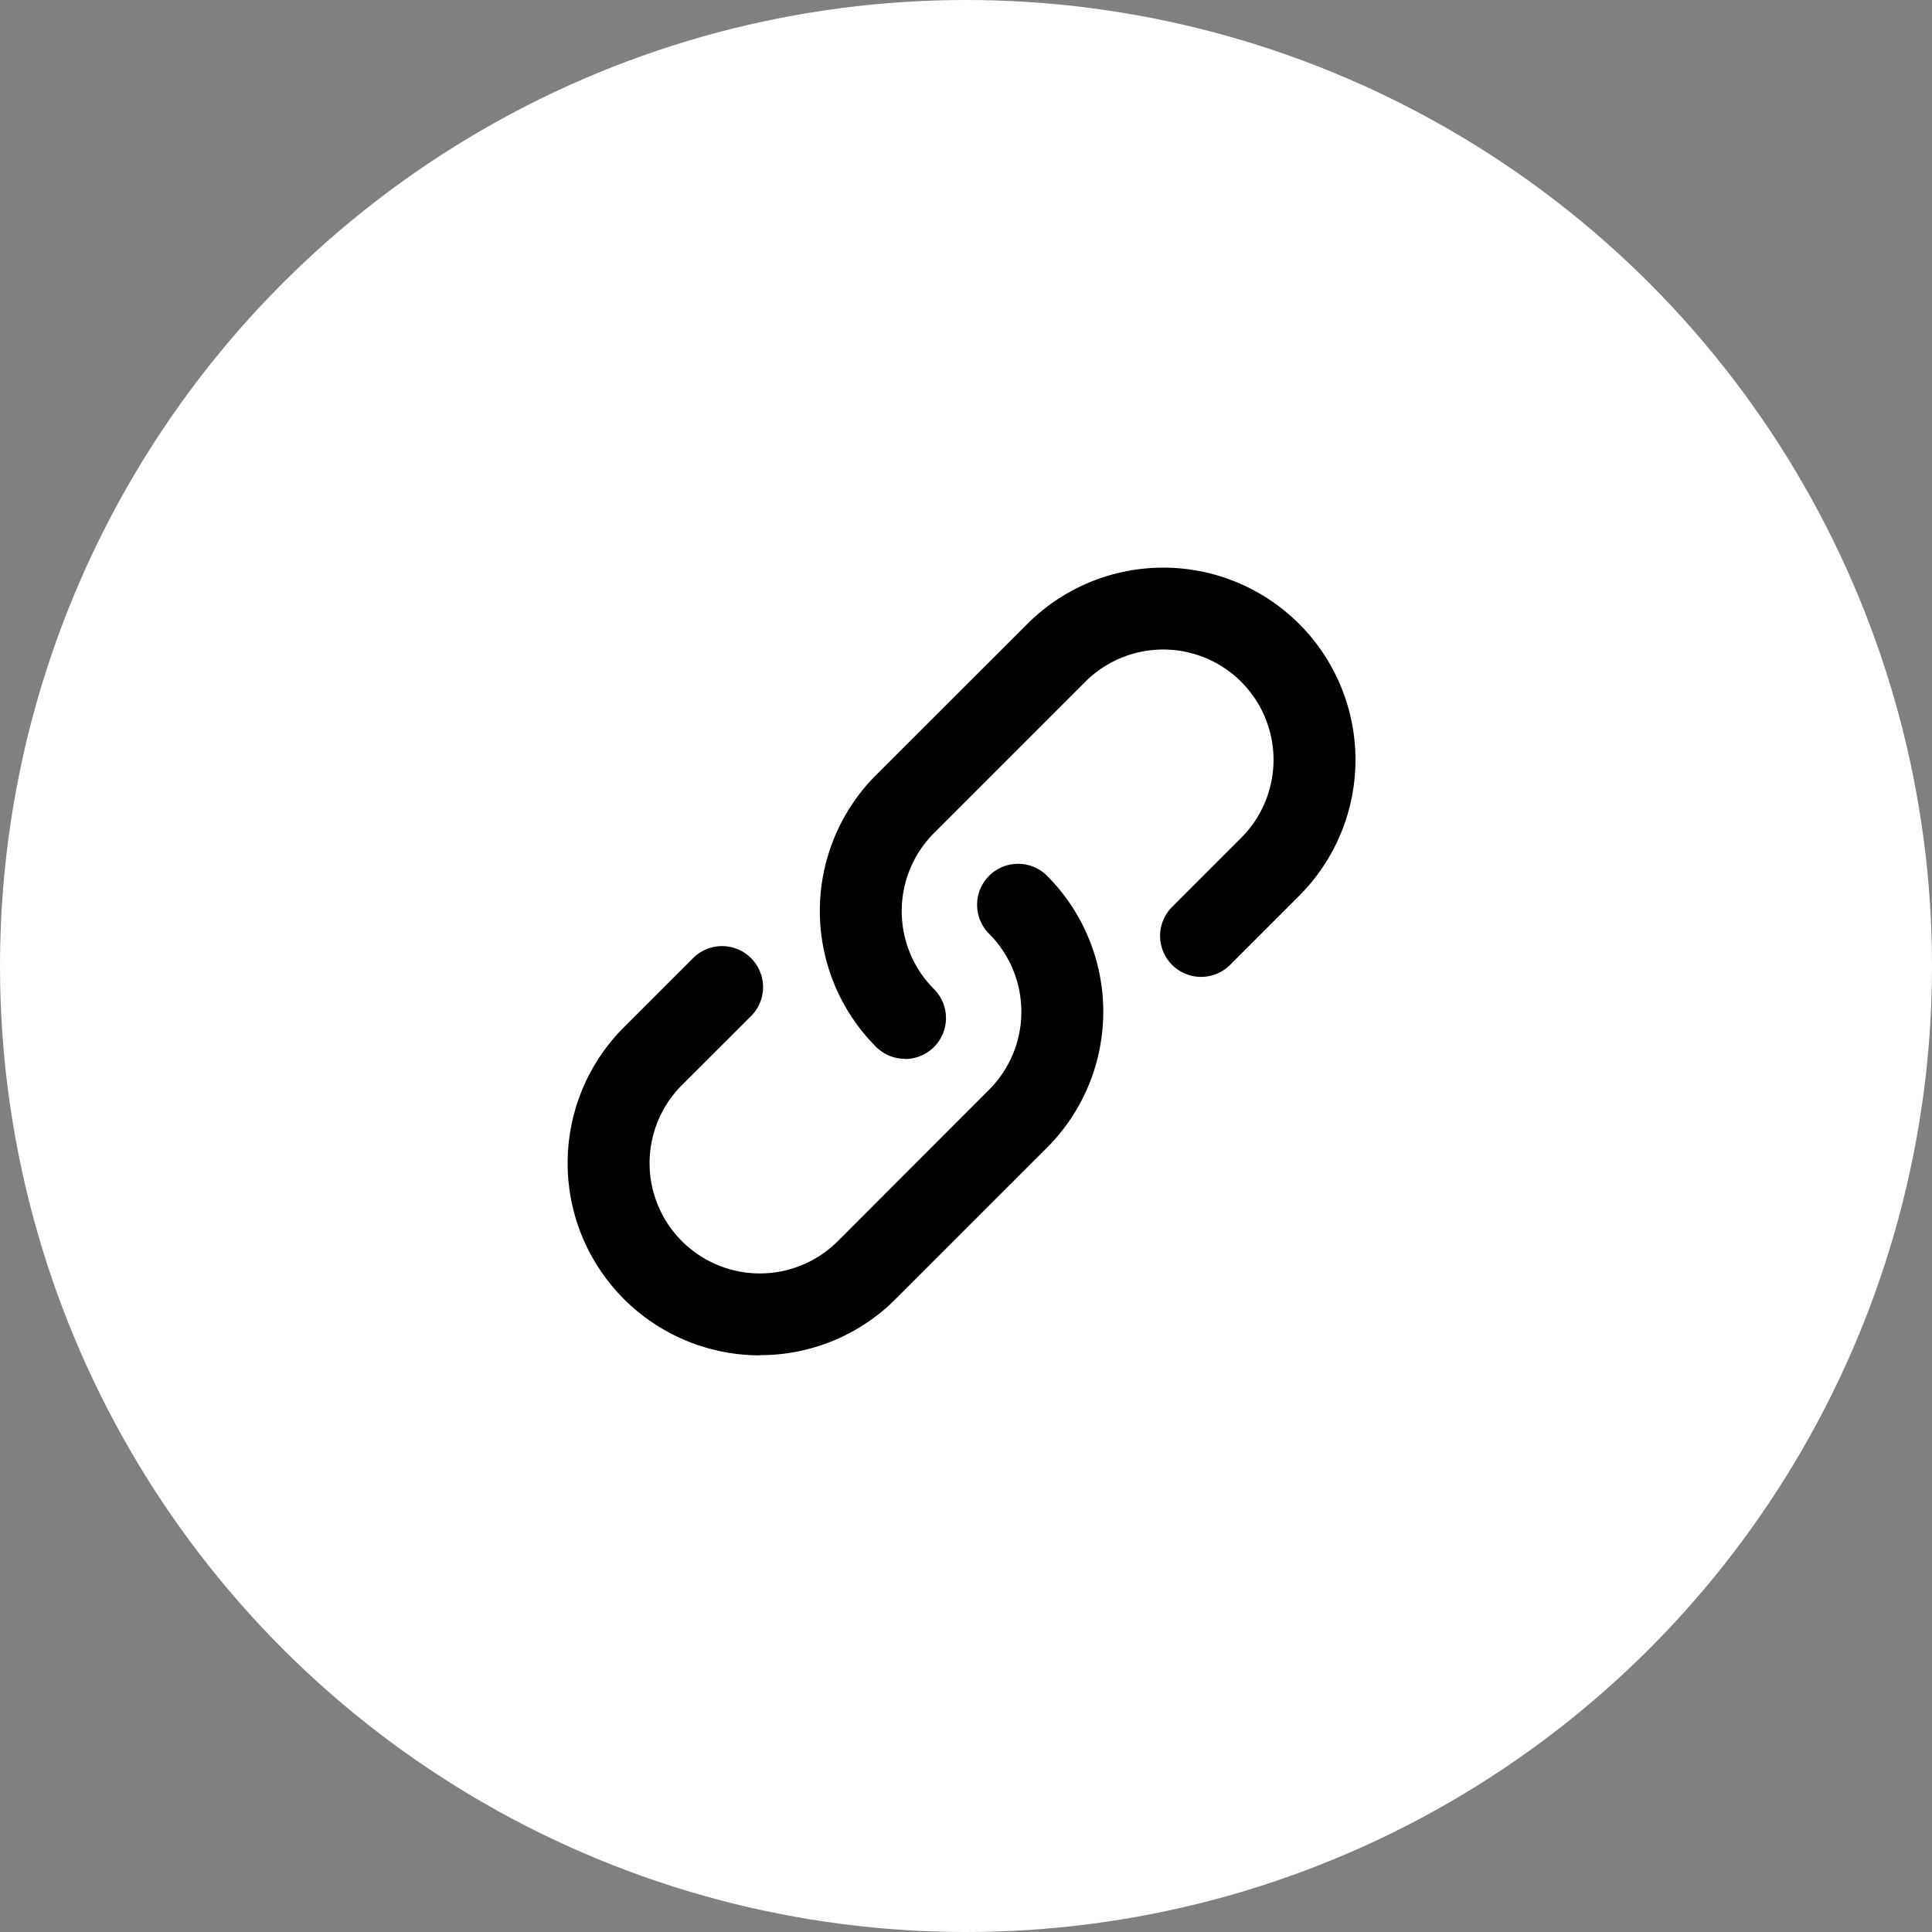 <svg xmlns="http://www.w3.org/2000/svg" width="50" height="50" viewBox="0 0 50 50">
  <rect x="0" y="0" width="50" height="50" fill="#808080" stroke="none"/>
  <g id="icon_circle_url" transform="translate(-14)">
    <circle id="楕円形_117" data-name="楕円形 117" cx="25" cy="25" r="25" transform="translate(14)" fill="#fff"/>
    <path id="Icon_metro-link" data-name="Icon metro-link" d="M11.665,15a1.057,1.057,0,0,1-.75-.31,4.979,4.979,0,0,1,0-7.034L14.83,3.746a4.974,4.974,0,1,1,7.036,7.034l-1.789,1.789a1.06,1.06,0,1,1-1.5-1.5l1.789-1.789a2.854,2.854,0,0,0-4.037-4.036L12.414,9.159a2.857,2.857,0,0,0,0,4.036,1.06,1.06,0,0,1-.75,1.81ZM7.908,22.674A4.974,4.974,0,0,1,4.39,14.183L6.18,12.394a1.06,1.06,0,1,1,1.5,1.5L5.89,15.682a2.854,2.854,0,0,0,4.037,4.036L13.841,15.8a2.857,2.857,0,0,0,0-4.036,1.06,1.06,0,1,1,1.5-1.5,4.979,4.979,0,0,1,0,7.034l-3.915,3.914a4.943,4.943,0,0,1-3.518,1.457Z" transform="translate(25.757 12.402)"/>
  </g>
</svg>
